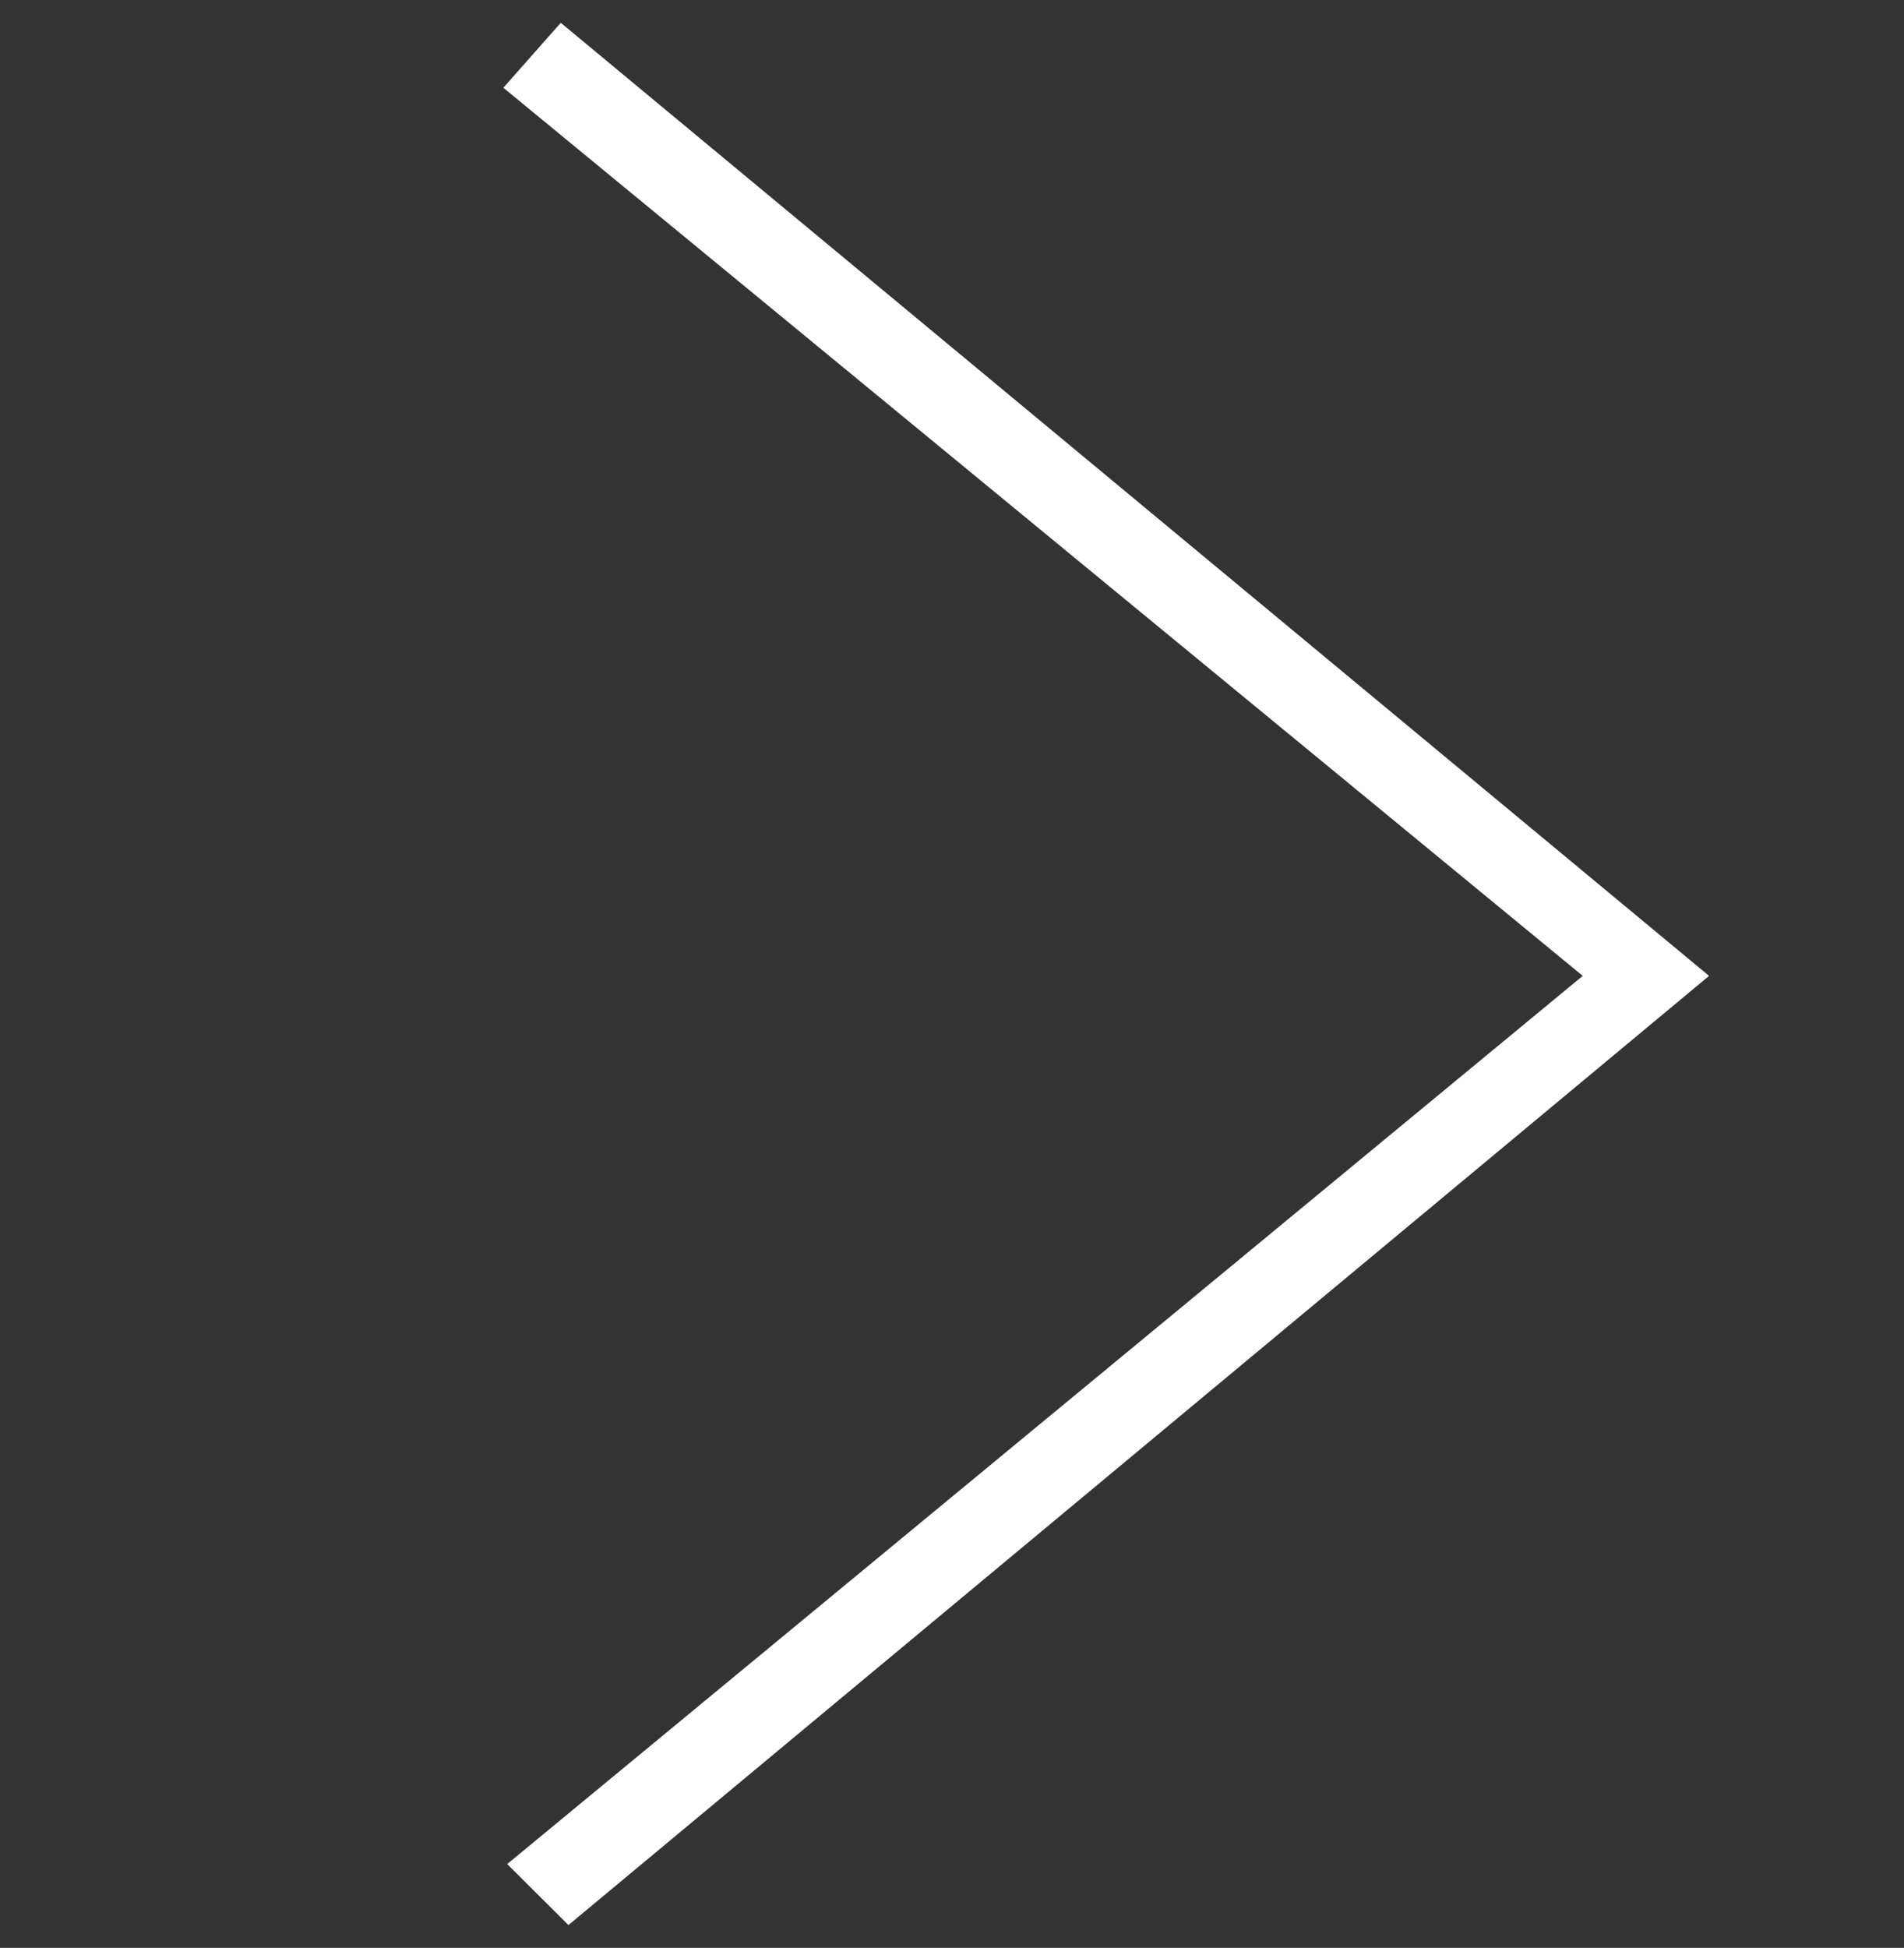 <?xml version="1.0" encoding="UTF-8" standalone="no"?>
<svg
   xmlns:dc="http://purl.org/dc/elements/1.1/"
   xmlns:cc="http://creativecommons.org/ns#"
   xmlns:rdf="http://www.w3.org/1999/02/22-rdf-syntax-ns#"
   xmlns:svg="http://www.w3.org/2000/svg"
   xmlns="http://www.w3.org/2000/svg"
   xmlns:sodipodi="http://sodipodi.sourceforge.net/DTD/sodipodi-0.dtd"
   xmlns:inkscape="http://www.inkscape.org/namespaces/inkscape"
   width="44"
   height="45"
   style=""
   version="1.1"
   id="svg13"
   sodipodi:docname="desktop-next-arrow_wht.svg"
   inkscape:version="0.92.2 5c3e80d, 2017-08-06">
  <rect width="100%" height="100%" fill="#333333" stroke="none"/>
  <sodipodi:namedview
     pagecolor="#ffffff"
     bordercolor="#666666"
     borderopacity="1"
     objecttolerance="10"
     gridtolerance="10"
     guidetolerance="10"
     inkscape:pageopacity="0"
     inkscape:pageshadow="2"
     inkscape:window-width="640"
     inkscape:window-height="480"
     id="namedview15"
     showgrid="false"
     inkscape:pagecheckerboard="true"
     inkscape:zoom="3.1151982"
     inkscape:cx="-32.208858"
     inkscape:cy="23.68909"
     inkscape:current-layer="svg13" />
  <rect
     id="backgroundrect"
     width="100%"
     height="100%"
     x="-44"
     y="0"
     transform="scale(-1,1)"
     style="fill:none;stroke:none" />
  <defs
     id="defs5">
    <style
       id="style3">
      .cls-1 {
        opacity: 0;
      }

      .cls-2 {
        fill: #fff;
        fill-rule: evenodd;
      }
    </style>
  </defs>
  <g
     class="currentLayer"
     id="g11"
     transform="matrix(-1,0,0,1,44,0)">
    <title
       id="title7">Layer 1</title>
    <rect
       class="cls-1"
       width="44"
       height="45"
       id="svg_1"
       x="0"
       y="0"
       style="opacity:0" />
    <path
       id="_"
       data-name="&lt;"
       class="cls-2"
       d="M 4.505,22.545 30.864,44.473 32.279,43.064 7.424,22.545 32.368,2.027 31.041,0.527 Z"
       inkscape:connector-curvature="0"
       style="fill:#ffffff;fill-rule:evenodd" />
  </g>
</svg>
